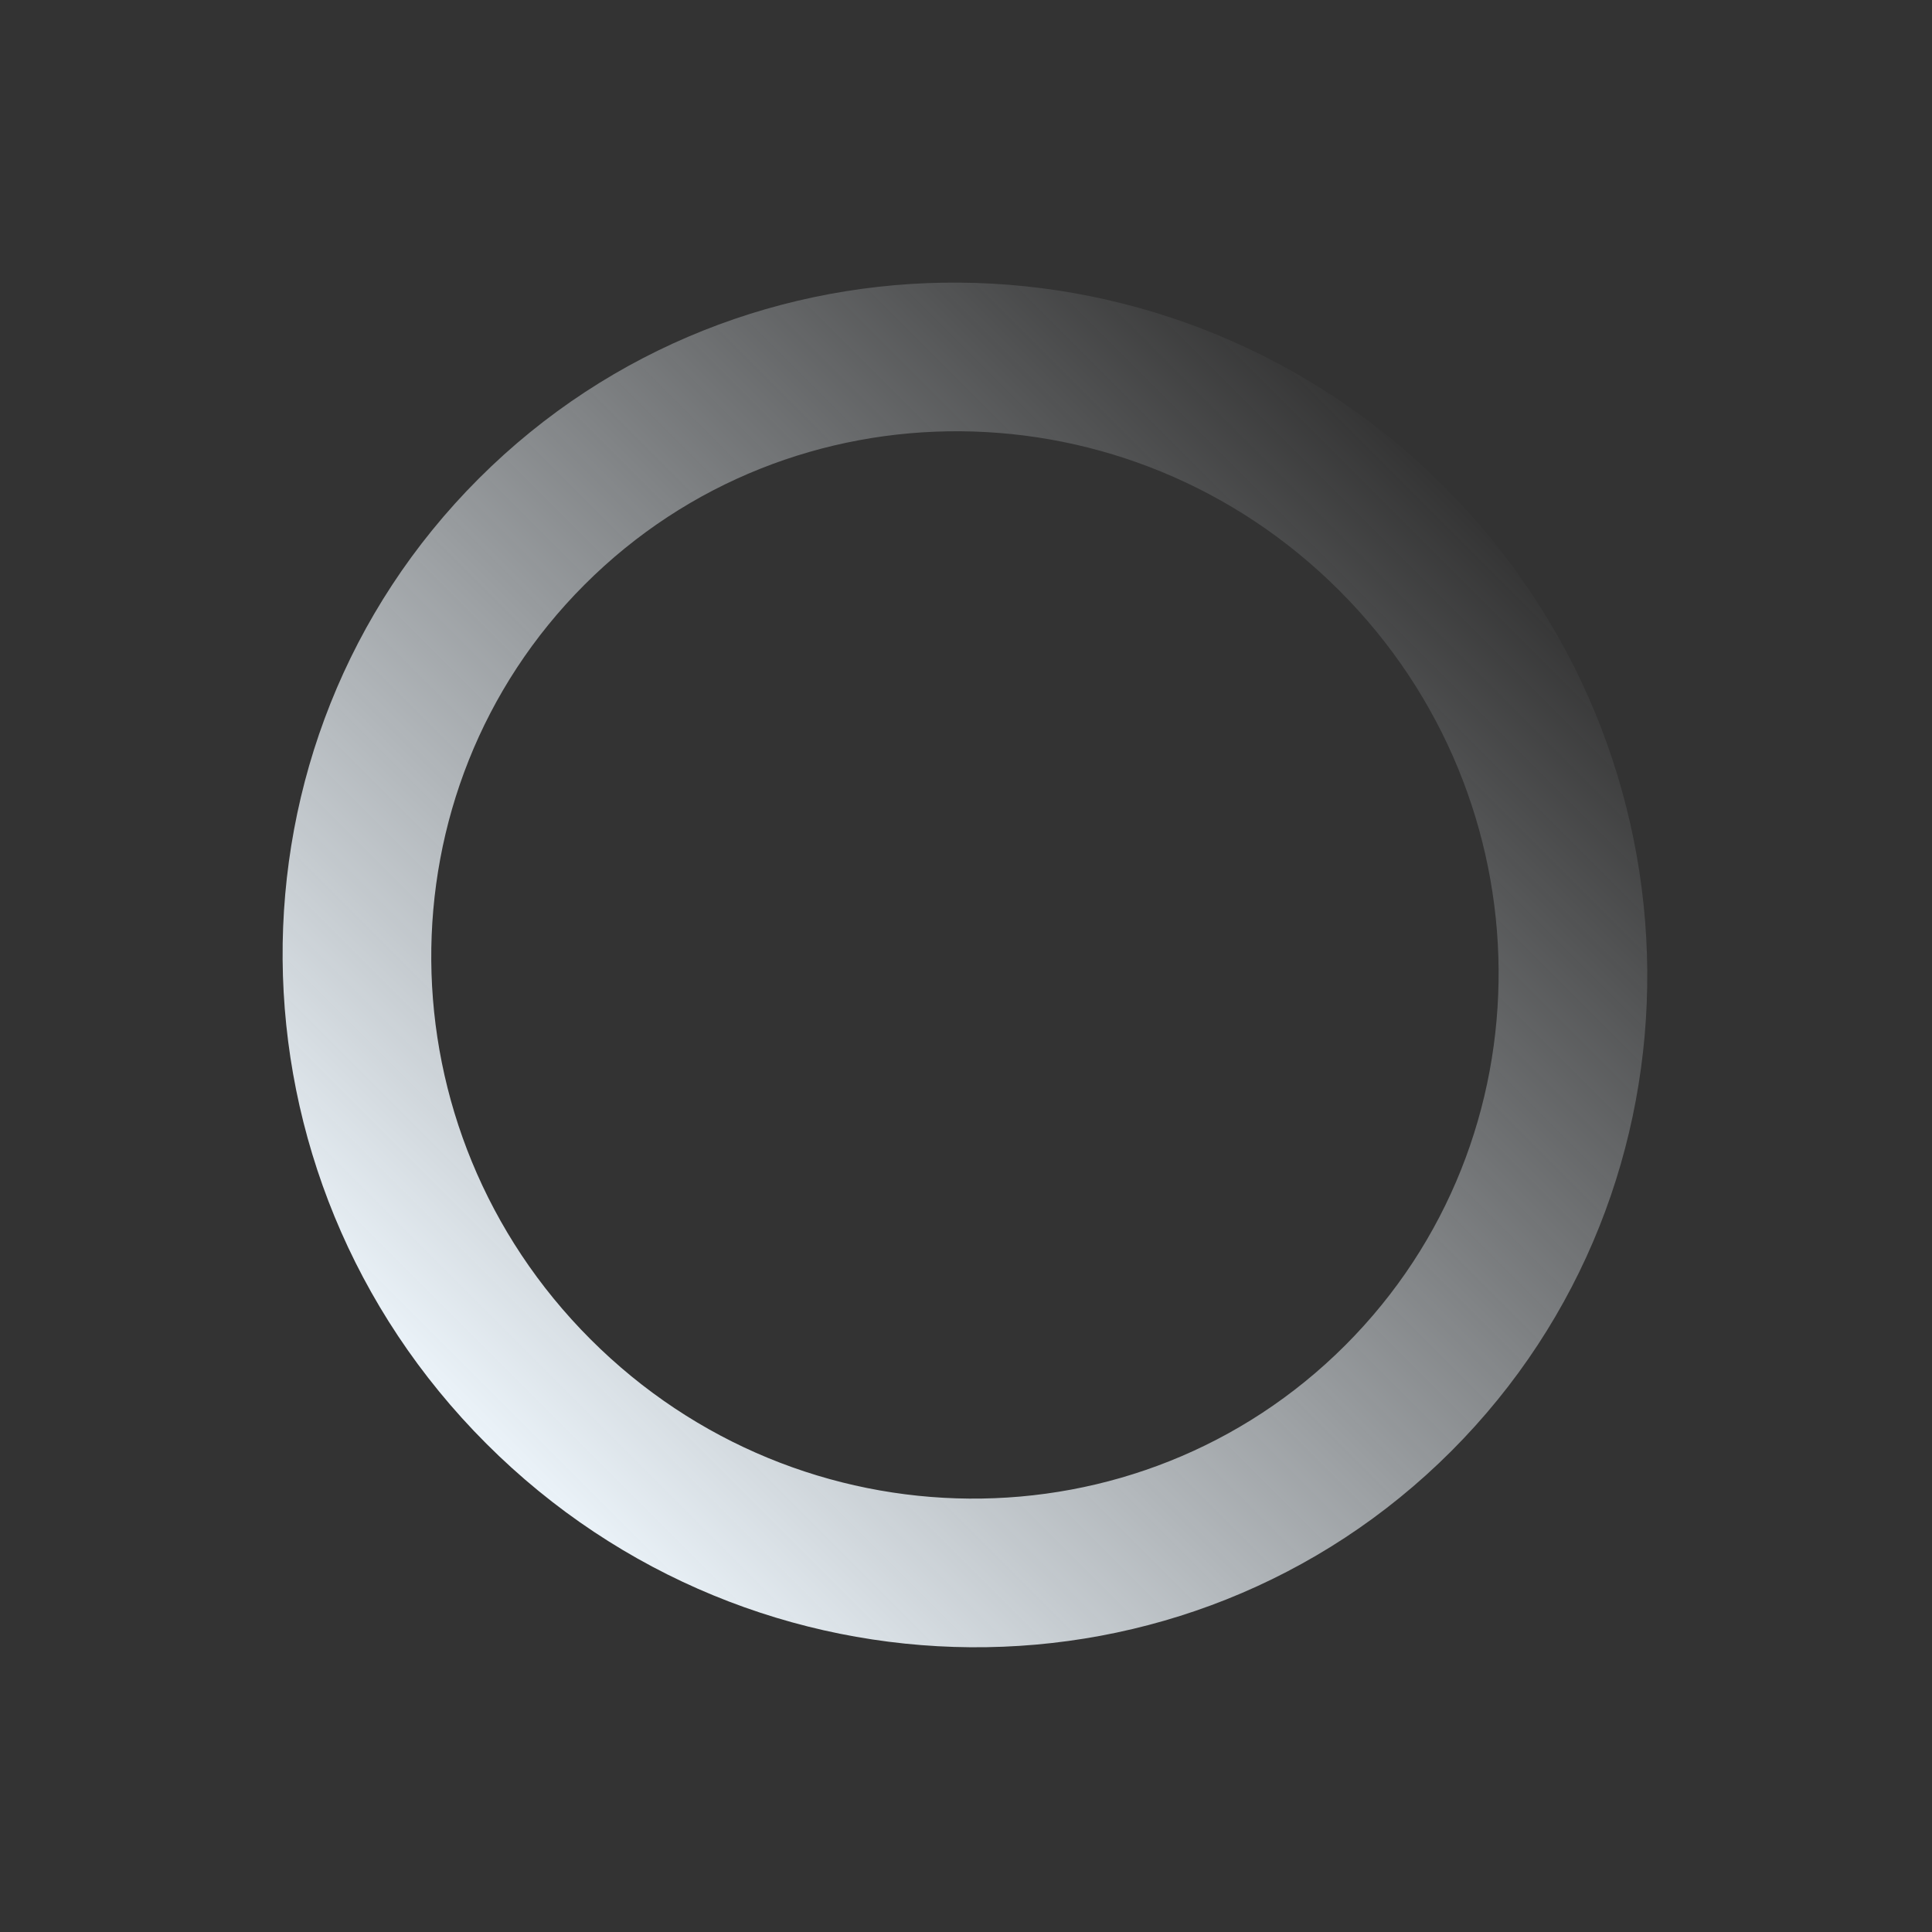 <?xml version="1.0" encoding="UTF-8"?> <svg xmlns="http://www.w3.org/2000/svg" width="803" height="803" viewBox="0 0 803 803" fill="none"><rect x="0" y="0" width="803" height="803" fill="#333333" stroke="none"/> <path fill-rule="evenodd" clip-rule="evenodd" d="M603.168 603.167C713.045 493.29 711.632 313.729 600.01 202.108C488.389 90.487 308.829 89.073 198.951 198.951C89.074 308.828 90.487 488.389 202.109 600.01C313.73 711.631 493.29 713.045 603.168 603.167ZM242.983 242.983C328.922 157.044 469.363 158.15 556.665 245.452C643.968 332.755 645.074 473.196 559.135 559.135C473.196 645.074 332.755 643.968 245.452 556.665C158.15 469.363 157.044 328.922 242.983 242.983Z" fill="url(#paint0_linear)"></path> <defs> <linearGradient id="paint0_linear" x1="397.902" y1="0" x2="0" y2="397.902" gradientUnits="userSpaceOnUse"> <stop stop-color="#EEF4F9" stop-opacity="0.01"></stop> <stop offset="1" stop-color="#EBF3F9"></stop> </linearGradient> </defs> </svg> 